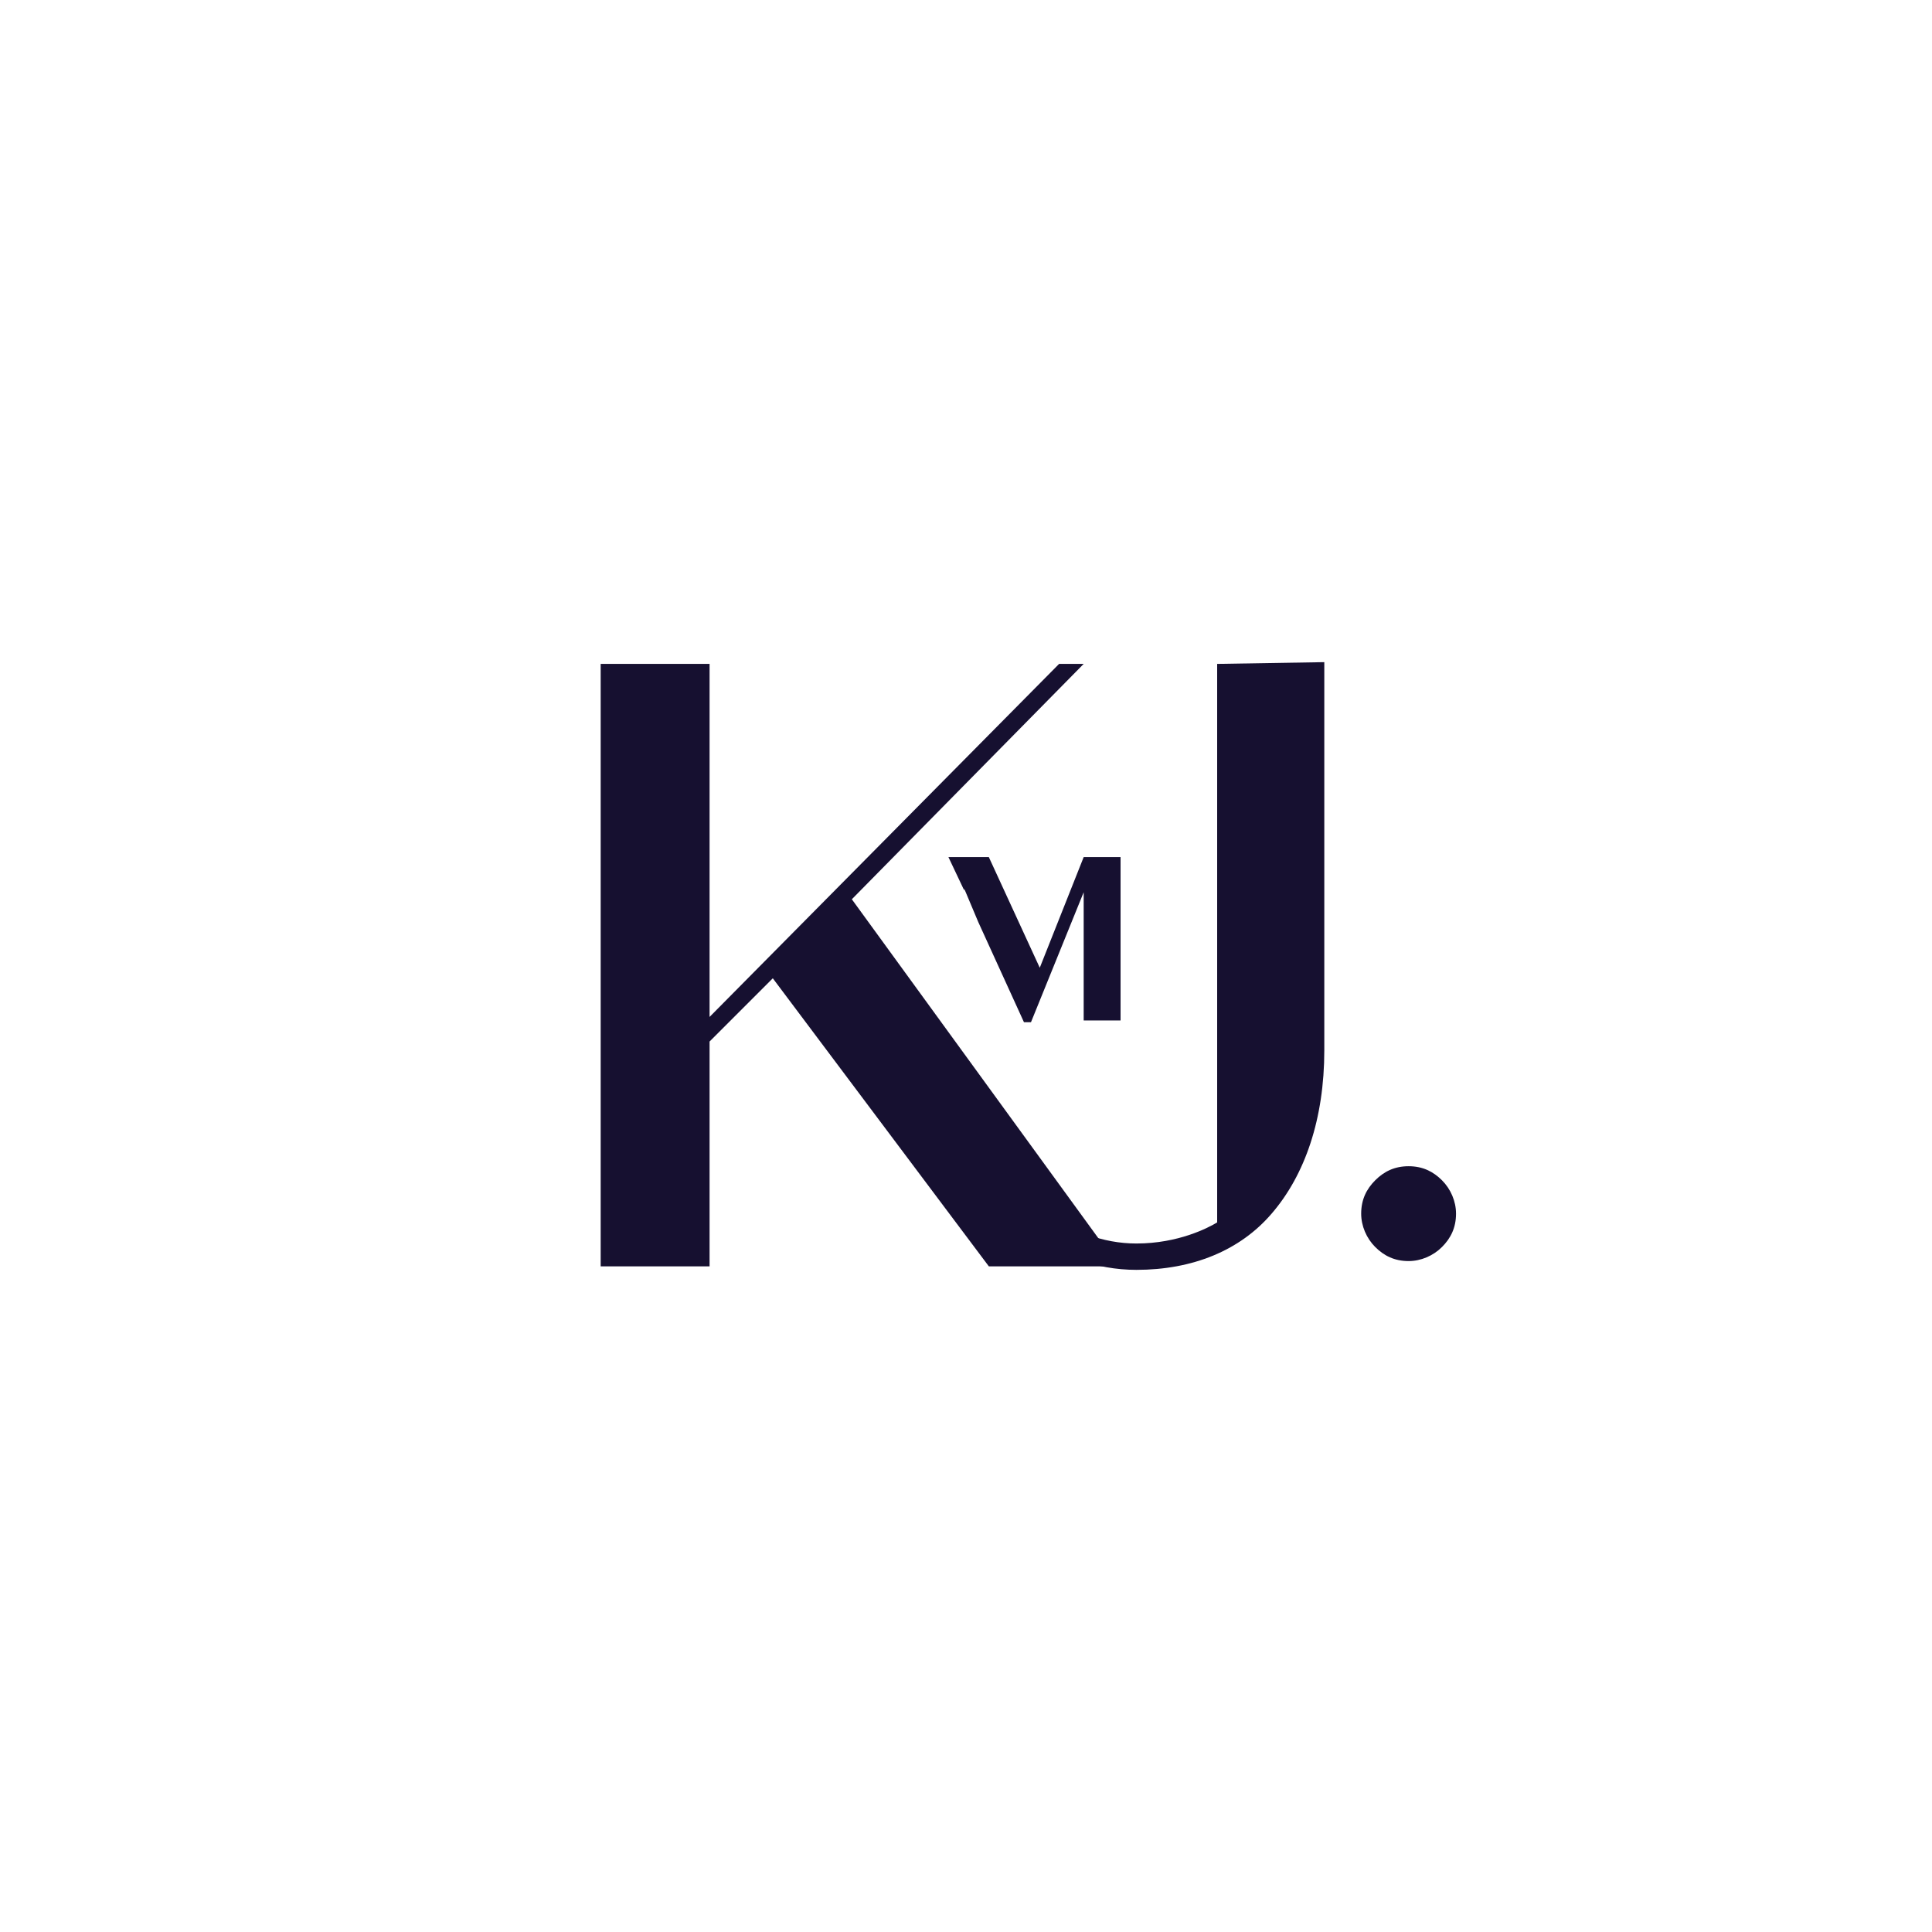 <?xml version="1.0" encoding="utf-8"?>
<!-- Generator: Adobe Illustrator 26.1.0, SVG Export Plug-In . SVG Version: 6.00 Build 0)  -->
<svg version="1.1" id="Layer_1" xmlns="http://www.w3.org/2000/svg" xmlns:xlink="http://www.w3.org/1999/xlink" x="0px" y="0px"
	 viewBox="0 0 110 110" style="enable-background:new 0 0 110 110;" xml:space="preserve">
<style type="text/css">
	.st0{fill:#161030;}
	.st1{display:none;}
	.st2{display:inline;fill:#191C39;}
</style>
<path id="Layer_3" class="st0" d="M62.3,48.8h-0.6l-2.5,6.3l-2.9-6.3H54l0.9,1.9v-0.1l0.8,1.9l2.6,5.7h0.4l3-7.4v7.3h2.1v-9.3
	L62.3,48.8z"/>
<g id="Layer_1_00000130628528572254215220000014662317216063383948_">
	<g id="Layer_2_1_" class="st1">
		<path class="st2" d="M0-0.1h110v110H0V-0.1z"/>
	</g>
	<g id="Layer_1_1_">
		<path class="st0" d="M48.5,51.2l13.2-13.4h-1.4L40.4,57.9V37.8h-6.2v34.3h6.2V59.3l3.6-3.6l12.3,16.4h7.4L48.5,51.2z M80.2,66.4
			c0.8,0,1.4,0.3,1.9,0.8s0.8,1.2,0.8,1.9c0,0.8-0.3,1.4-0.8,1.9s-1.2,0.8-1.9,0.8c-0.8,0-1.4-0.3-1.9-0.8s-0.8-1.2-0.8-1.9
			c0-0.8,0.3-1.4,0.8-1.9S79.4,66.4,80.2,66.4z"/>
		<path class="st0" d="M69.3,37.8v31.8c-0.5,0.3-2.2,1.2-4.6,1.2c-1.9,0-3.8-0.7-5.3-2c-1.4-1.2-2.3-2.9-2.5-4.5l-0.1-0.4h-1.5
			l0.1,0.6c0.2,2,1.3,3.9,3,5.4c1.8,1.6,4,2.4,6.3,2.4c3.2,0,5.9-1.1,7.7-3.2c1.9-2.2,3-5.4,3-9.3V37.7L69.3,37.8z"/>
	</g>
</g>
</svg>

